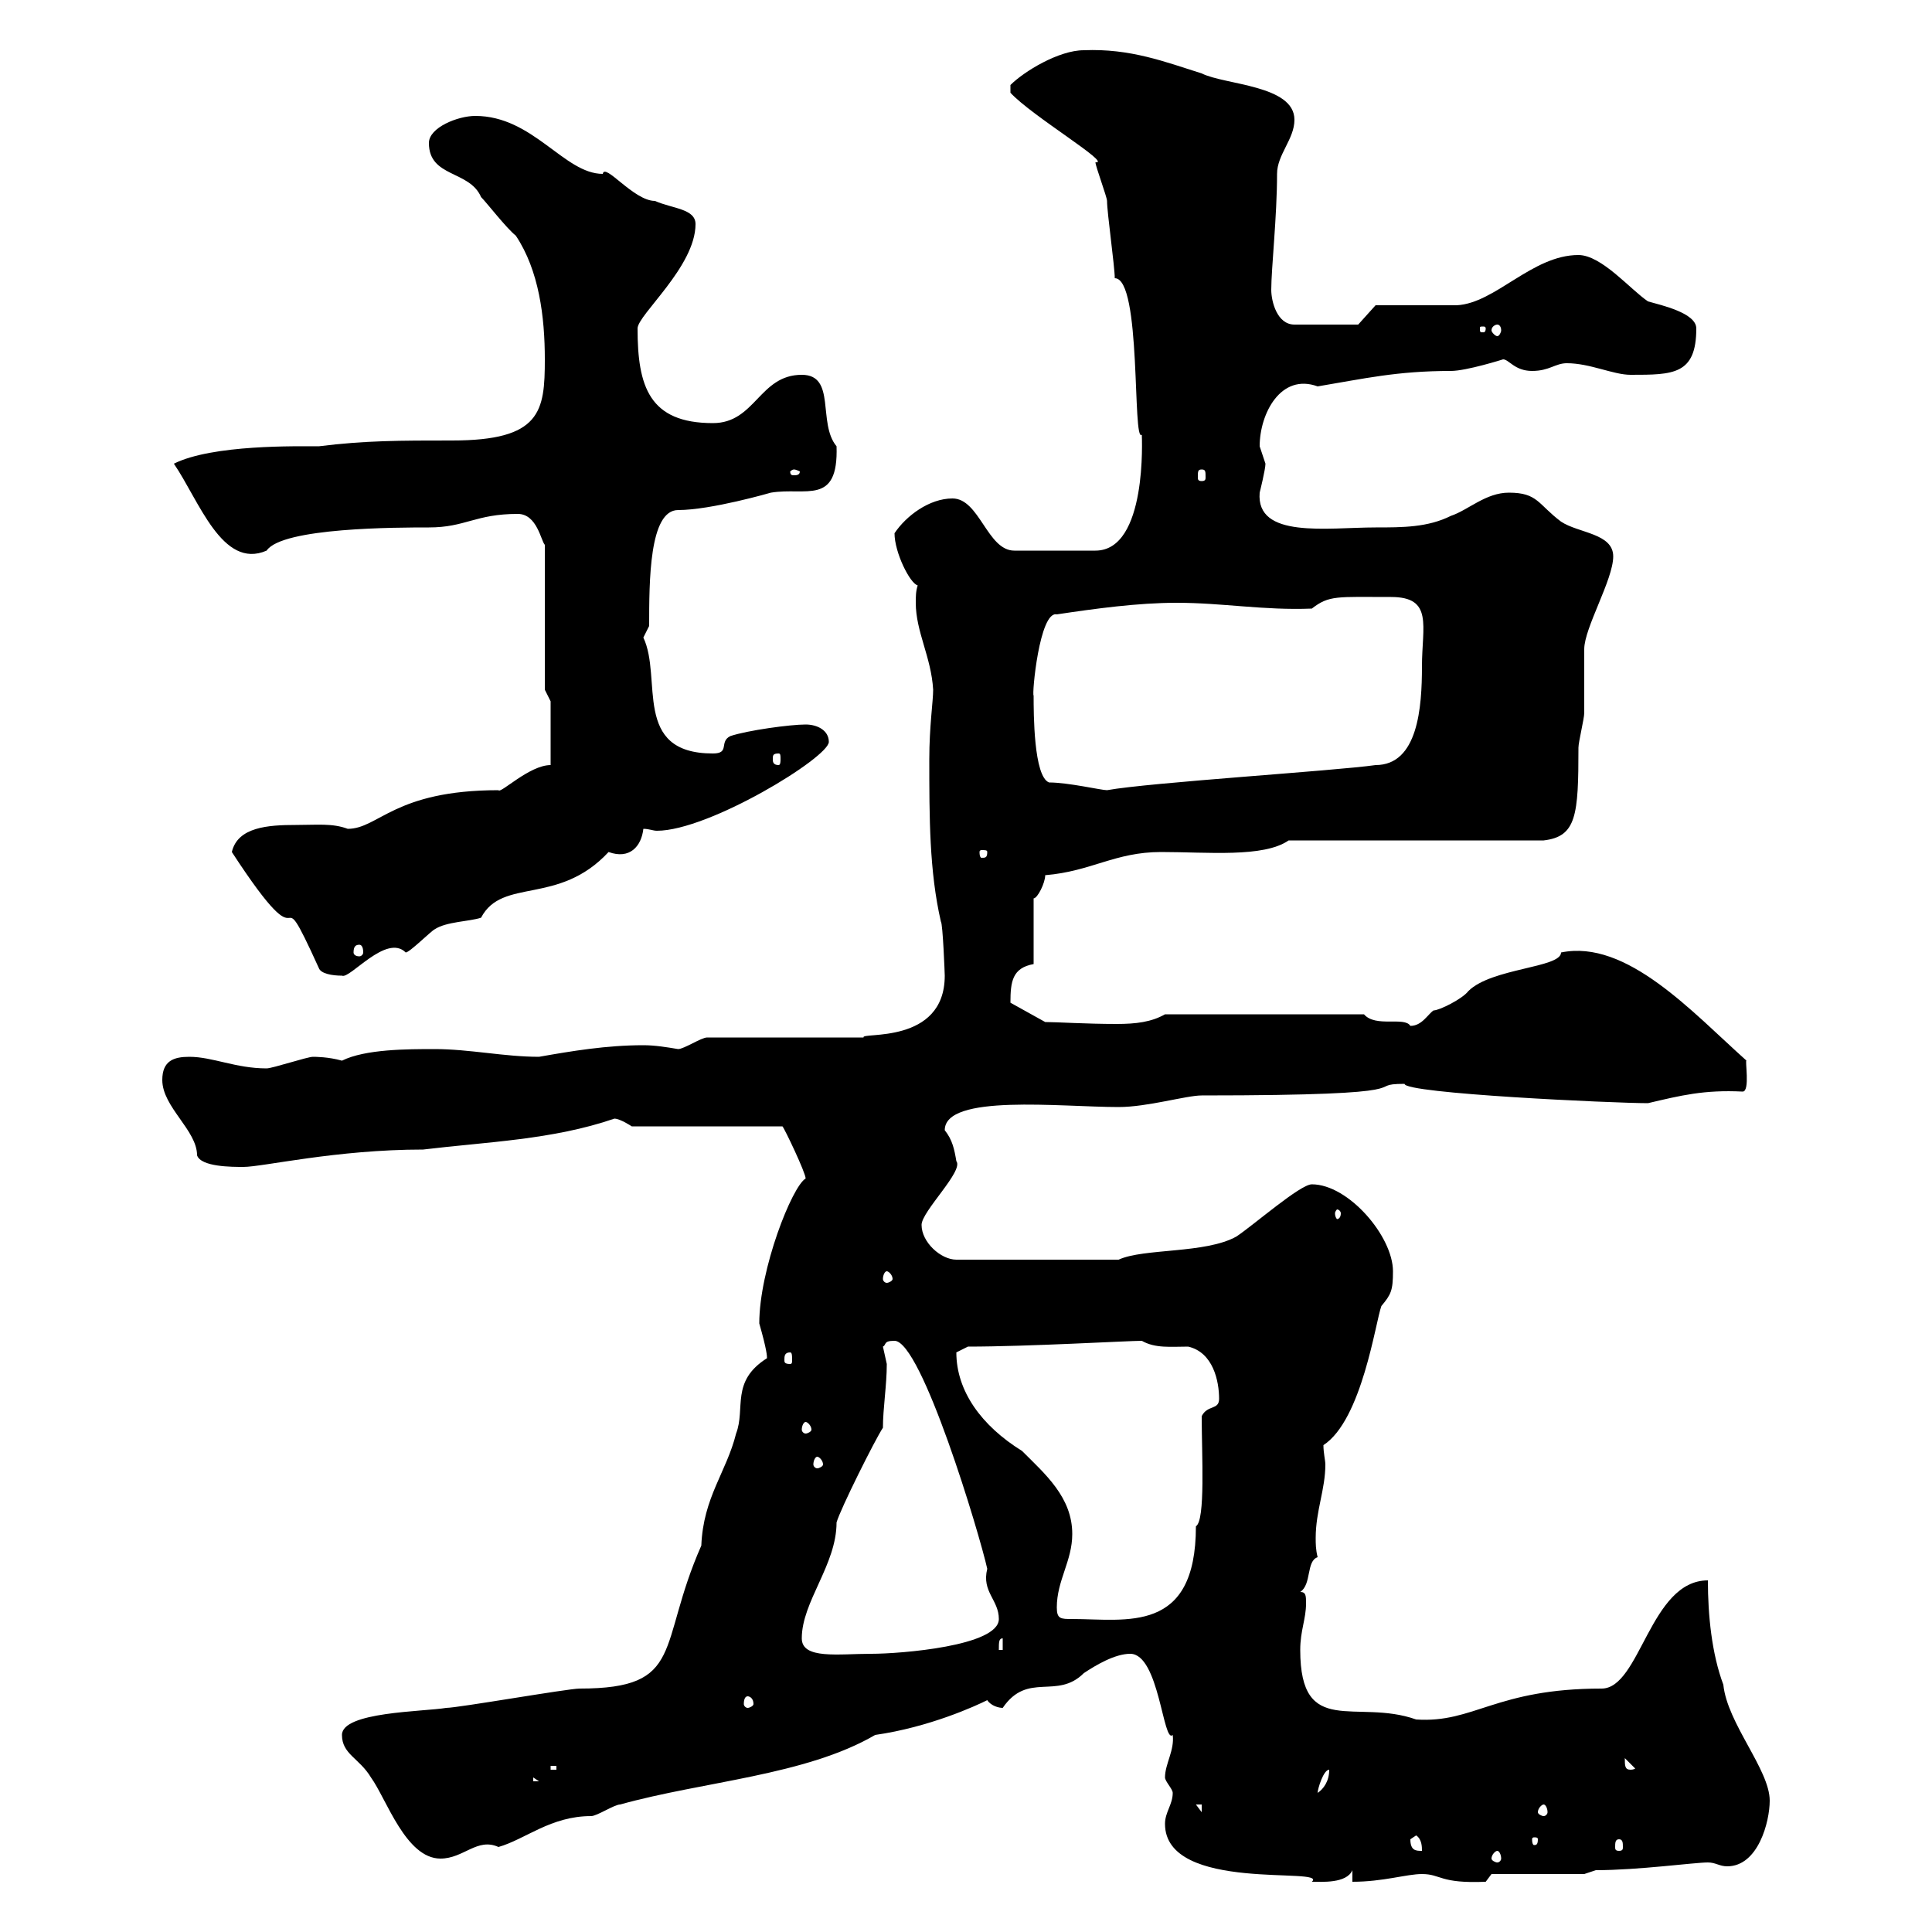 <svg xmlns="http://www.w3.org/2000/svg" xmlns:xlink="http://www.w3.org/1999/xlink" width="300" height="300"><path d="M180.90 283.20C180.90 294 206.40 289.80 203.70 292.20C205.20 292.20 209.10 292.50 210 290.40L210 292.20C214.80 292.20 218.40 291 220.80 291C223.80 291 223.50 292.50 230.70 292.20L231.60 291L246 291L247.80 290.40C254.40 290.40 263.10 289.20 265.20 289.20C266.40 289.20 267 289.80 268.20 289.80C273 289.80 274.80 282.90 274.80 279.60C274.80 274.80 268.20 267.60 267.60 261.60C265.80 256.80 265.20 250.80 265.20 245.40C256.20 245.40 254.70 262.20 248.70 262.20C232.20 262.20 228.90 267.60 219.90 267C210.60 263.70 201.90 270 201.90 256.20C201.90 253.20 202.80 251.40 202.80 249C202.80 247.80 202.80 247.20 201.90 247.20C203.70 246 202.80 242.40 204.60 241.80C204.30 240.60 204.30 239.70 204.30 238.80C204.30 234.60 205.80 231.30 205.80 227.40C205.80 226.80 205.50 225.60 205.50 224.40C211.50 220.50 213.60 205.20 214.50 202.80C216 201 216.30 200.40 216.30 197.40C216.30 192 209.40 183.90 203.70 183.90C201.90 183.90 194.70 190.20 192 192C187.20 194.70 177.60 193.80 173.70 195.60L148.50 195.60C146.10 195.60 143.10 192.90 143.10 190.20C143.10 188.10 149.70 181.80 148.50 180.30C148.20 178.50 147.90 177 146.70 175.50C146.70 169.80 164.70 171.90 173.70 171.90C178.20 171.90 184.20 170.10 186.60 170.10C223.20 170.10 211.20 168.30 218.10 168.30C218.10 169.80 250.50 171.30 255.90 171.30C261 170.10 264.60 169.20 270.60 169.50C271.80 169.50 270.90 164.40 271.20 164.70C262.80 157.20 252.60 145.80 242.40 147.90C242.40 150.30 231.60 150.30 228 153.90C227.10 155.10 223.50 156.90 222.60 156.90C221.70 157.50 220.80 159.30 219 159.30C218.10 157.80 213.60 159.60 211.80 157.50L180.90 157.50C178.80 158.70 176.40 159 173.40 159C168.60 159 164.10 158.70 162.30 158.70L156.90 155.70C156.90 152.40 157.20 150.30 160.50 149.70L160.50 139.50C161.10 139.50 162.30 137.10 162.30 135.90C169.50 135.30 173.10 132.30 180.30 132.30C187.50 132.30 196.20 133.20 200.10 130.50L239.70 130.50C244.80 129.90 245.10 126.60 245.10 116.10C245.10 115.20 246 111.60 246 110.70C246 109.80 246 101.70 246 100.80C246 97.50 250.50 90 250.50 86.40C250.50 82.80 245.10 82.80 242.40 81C238.80 78.30 238.80 76.50 234.30 76.50C230.70 76.50 228 79.20 225.30 80.10C221.70 81.90 217.80 81.90 213.60 81.90C206.10 81.90 195 83.70 195.60 76.50C195.60 76.50 196.50 72.90 196.50 72C196.50 72 195.60 69.30 195.60 69.30C195.60 64.20 198.90 57.90 204.60 60C211.80 58.80 216.90 57.60 225.30 57.60C227.70 57.60 233.40 55.80 233.40 55.80C234.30 55.80 235.20 57.60 237.90 57.60C240.60 57.60 241.50 56.40 243.30 56.40C246.90 56.40 250.50 58.20 253.20 58.20C259.80 58.20 263.40 58.20 263.40 51C263.40 48.60 258 47.40 255.90 46.80C253.20 45 248.70 39.60 245.10 39.60C237.90 39.60 232.20 47.10 226.20 47.40L213.60 47.40L210.90 50.40L201 50.40C198.30 50.40 197.40 46.80 197.40 45C197.40 41.70 198.30 33.60 198.30 27C198.30 24 201 21.60 201 18.60C201 13.20 190.20 13.20 186.60 11.40C180.90 9.60 175.50 7.50 168.30 7.80C164.40 7.80 159 11.10 156.90 13.20L156.90 14.40C160.20 18 172.80 25.50 170.10 25.20C170.10 25.80 171.90 30.60 171.90 31.20C171.90 33 173.10 41.40 173.10 43.20C177.30 43.20 175.80 69 177.30 67.50C177.30 67.80 178.20 85.50 170.10 85.50L157.50 85.50C153.30 85.50 152.10 77.40 147.90 77.40C144.30 77.40 140.70 80.10 138.90 82.80C138.90 85.80 141.30 90.60 142.50 90.90C142.20 91.80 142.20 92.70 142.20 93.60C142.20 98.10 144.60 102 144.90 107.10C144.90 108.90 144.30 112.80 144.30 117.90C144.30 126.90 144.30 135.30 146.10 143.10C146.40 143.40 146.70 151.20 146.70 151.50C146.70 162.30 133.50 160.20 134.10 161.10L109.80 161.10C108.90 161.10 106.20 162.90 105.30 162.90C103.50 162.60 101.70 162.30 99.90 162.30C94.20 162.30 88.80 163.20 83.70 164.10C78.30 164.10 72.90 162.90 67.50 162.90C63.30 162.90 56.70 162.90 53.10 164.70C51 164.10 48.90 164.10 48.60 164.10C47.70 164.10 42.30 165.90 41.40 165.90C36.60 165.90 33 164.10 29.40 164.10C27 164.10 25.20 164.70 25.20 167.70C25.20 171.90 30.60 175.50 30.60 179.40C31.20 181.20 36 181.20 37.80 181.20C40.80 181.20 52.20 178.50 65.70 178.50C75.60 177.30 85.80 177 95.40 173.70C96.30 173.70 98.10 174.90 98.10 174.90L121.50 174.90C121.80 175.20 125.10 182.10 125.10 183C123 184.20 117.90 197.10 117.90 205.50C119.10 209.70 119.10 210.60 119.10 210.90C113.40 214.50 115.80 218.70 114.30 222.60C112.80 228.60 109.20 232.50 108.90 240C102 255.60 106.50 262.20 90 262.20C88.20 262.20 71.10 265.20 69.30 265.20C65.70 265.80 53.10 265.80 53.10 269.40C53.10 272.40 55.80 273 57.60 276C60 279.30 63 288.60 68.40 288.60C72 288.60 74.10 285.30 77.40 286.80C81.60 285.60 85.50 282 91.80 282C92.70 282 95.40 280.20 96.30 280.20C109.20 276.60 125.10 275.70 135.90 269.40C144.30 268.20 151.50 264.90 153.30 264C153.90 264.90 155.10 265.20 155.70 265.20C159.60 259.50 164.10 264 168.30 259.80C170.10 258.60 173.10 256.80 175.50 256.80C180 256.80 180.60 270.90 182.10 269.40C182.40 271.80 180.90 273.90 180.90 276C180.90 276.60 182.10 277.80 182.10 278.40C182.10 280.20 180.90 281.40 180.90 283.20ZM232.50 287.40C232.80 287.40 233.10 288 233.10 288.60C233.10 288.90 232.80 289.20 232.50 289.20C232.20 289.20 231.60 288.90 231.60 288.60C231.60 288 232.20 287.40 232.50 287.40ZM219 285.60C219 285.60 219.90 285 219.90 285C220.80 285.60 220.80 286.80 220.80 287.40C219.90 287.40 219 287.40 219 285.60ZM251.40 285.60C252 285.60 252 286.20 252 286.80C252 287.10 252 287.40 251.40 287.40C250.80 287.40 250.80 287.10 250.80 286.80C250.80 286.20 250.80 285.60 251.40 285.60ZM238.80 285.60C238.80 286.50 238.50 286.50 238.20 286.50C238.20 286.50 237.90 286.50 237.90 285.60C237.90 285.30 238.20 285.30 238.20 285.30C238.50 285.30 238.80 285.30 238.80 285.60ZM185.70 280.20L186.60 280.20L186.60 281.40ZM239.70 280.20C240 280.20 240.30 280.80 240.30 281.40C240.30 281.70 240 282 239.70 282C239.40 282 238.80 281.70 238.80 281.40C238.80 280.80 239.40 280.20 239.70 280.20ZM206.40 274.80C206.40 276.60 205.50 277.80 204.60 278.40C204.60 277.80 205.50 274.80 206.40 274.80ZM82.80 276L83.70 276.60L82.80 276.60ZM85.50 274.20L86.40 274.20L86.40 274.80L85.50 274.80ZM252.30 273L254.10 274.80C254.10 274.20 254.10 274.80 253.20 274.80C252.30 274.80 252.30 274.20 252.30 273ZM116.10 263.40C116.40 263.40 117 263.70 117 264.60C117 264.90 116.40 265.20 116.10 265.20C115.80 265.20 115.50 264.90 115.50 264.60C115.50 263.70 115.80 263.40 116.10 263.40ZM124.50 254.40C124.50 248.70 129.90 243 129.90 236.40C130.50 234.30 135.90 223.50 137.10 221.70C137.10 218.70 137.70 215.10 137.70 211.80C137.70 211.80 137.10 209.10 137.10 209.10C137.70 208.80 137.10 208.20 138.90 208.20C143.10 208.20 152.10 238.20 153.30 243.60C152.40 247.20 155.10 248.40 155.10 251.40C155.10 255.60 139.80 256.80 135.30 256.80C130.20 256.80 124.50 257.70 124.50 254.40ZM155.70 254.40L155.70 256.20L155.10 256.20C155.10 255 155.10 254.40 155.70 254.40ZM164.10 249.60C164.10 245.40 166.50 242.40 166.50 238.20C166.50 232.50 162.30 228.90 158.70 225.30C152.40 221.40 148.50 216 148.50 210C148.50 210 150.30 209.10 150.30 209.10C159.60 209.10 175.20 208.20 177.30 208.20C179.40 209.40 181.80 209.10 184.50 209.10C188.40 210 189.30 214.50 189.30 217.20C189.30 219 187.50 218.10 186.60 219.90C186.60 225.90 187.20 236.10 185.70 237C185.70 253.80 174.90 251.40 166.50 251.40C164.70 251.40 164.10 251.40 164.10 249.60ZM126.90 226.20C127.20 226.20 127.80 226.80 127.80 227.40C127.80 227.70 127.20 228 126.90 228C126.60 228 126.30 227.70 126.30 227.40C126.30 226.80 126.60 226.20 126.90 226.20ZM125.10 220.80C125.40 220.80 126 221.40 126 222C126 222.30 125.40 222.60 125.10 222.60C124.80 222.60 124.50 222.30 124.50 222C124.50 221.40 124.80 220.80 125.10 220.80ZM122.70 210C123 210 123 210.60 123 211.20C123 211.50 123 211.80 122.70 211.80C121.80 211.80 121.80 211.50 121.80 211.20C121.80 210.60 121.80 210 122.70 210ZM137.70 197.40C138 197.40 138.60 198 138.60 198.60C138.60 198.90 138 199.20 137.70 199.20C137.40 199.20 137.10 198.90 137.10 198.60C137.10 198 137.40 197.40 137.70 197.40ZM208.20 188.40C208.20 189 207.90 189.30 207.60 189.30C207.60 189.30 207.30 189 207.30 188.40C207.30 188.10 207.60 187.80 207.60 187.80C207.90 187.80 208.20 188.10 208.20 188.40ZM36 132.30C48.90 152.10 42 133.80 49.50 150.30C49.80 151.20 51.60 151.50 53.10 151.50C54.30 152.10 60 144.90 63 147.90C63.60 147.90 66.90 144.60 67.50 144.30C69.30 143.10 72.90 143.10 74.70 142.50C78 136.20 86.70 140.70 94.50 132.30C97.80 133.50 99.60 131.40 99.90 128.70C100.80 128.70 101.40 129 102 129C110.10 129 128.70 117.60 128.70 115.20C128.70 113.40 126.90 112.50 125.10 112.50C122.70 112.50 116.10 113.40 113.40 114.30C111.60 115.20 113.40 117 110.70 117C98.10 117 102.90 105.30 99.90 99C99.90 99 100.80 97.20 100.80 97.20C100.80 90.30 100.80 79.20 105.30 79.20C110.40 79.20 119.70 76.50 119.70 76.50C125.10 75.60 130.20 78.60 129.90 69.30C126.90 65.70 129.90 58.20 124.50 58.20C117.90 58.20 117.30 65.70 110.70 65.70C100.80 65.70 99 60 99 51C99 48.90 108 41.40 108 34.80C108 32.40 104.40 32.40 101.70 31.20C98.40 31.20 93.90 25.20 93.60 27C87.60 27 82.80 18 73.80 18C71.10 18 66.60 19.80 66.60 22.20C66.60 27.60 72.90 26.40 74.70 30.60C75.60 31.50 78.60 35.40 80.10 36.60C83.70 42 84.60 49.20 84.60 55.80C84.60 63.90 84 68.40 70.20 68.40C62.10 68.40 56.70 68.40 49.50 69.30C46.20 69.30 33 69 27 72C30.90 77.70 34.50 88.50 41.40 85.50C43.80 81.90 61.80 81.90 66.60 81.90C72.30 81.90 73.80 79.80 80.40 79.80C83.40 79.80 84 84 84.60 84.60L84.60 107.10L85.50 108.90L85.50 118.80C82.20 118.80 77.70 123.30 77.40 122.70C61.20 122.70 58.80 128.70 54 128.70C51.60 127.80 49.20 128.10 45.90 128.10C41.70 128.10 36.90 128.40 36 132.30ZM55.80 146.70C56.10 146.70 56.40 147 56.40 147.90C56.40 148.20 56.10 148.50 55.80 148.50C55.20 148.50 54.90 148.20 54.90 147.90C54.90 147 55.20 146.70 55.80 146.70ZM153.30 132.30C153.30 133.20 153 133.20 152.40 133.20C152.40 133.20 152.10 133.20 152.10 132.30C152.10 132 152.40 132 152.40 132C153 132 153.30 132 153.30 132.30ZM160.50 108C160.20 108 161.40 94.80 164.10 95.40C170.10 94.50 176.70 93.60 182.70 93.60C189.90 93.60 196.20 94.80 203.70 94.50C206.40 92.40 207.60 92.70 216 92.70C222.60 92.70 220.80 97.20 220.80 103.50C220.80 109.80 220.20 118.80 213.60 118.80C207.30 119.70 178.50 121.50 171.90 122.70C171 122.70 165.90 121.50 162.90 121.50C160.50 120.60 160.50 110.70 160.50 108ZM120.90 117C121.20 117 121.20 117.30 121.20 117.90C121.20 118.20 121.20 118.80 120.90 118.80C120 118.80 120 118.20 120 117.90C120 117.30 120 117 120.90 117ZM123.30 72.90C123.60 72.90 124.20 73.20 124.20 73.20C124.20 73.80 123.60 73.80 123.30 73.80C123 73.80 122.70 73.80 122.70 73.20C122.70 73.20 123 72.90 123.30 72.90ZM186.60 72.90C187.20 72.90 187.20 73.20 187.20 74.10C187.20 74.40 187.20 74.70 186.60 74.70C186 74.70 186 74.40 186 74.10C186 73.20 186 72.90 186.60 72.90ZM230.70 51C230.70 51.60 230.40 51.60 230.40 51.60C229.80 51.60 229.80 51.60 229.80 51C229.80 50.70 229.80 50.70 230.40 50.70C230.40 50.70 230.70 50.70 230.70 51ZM232.50 50.40C232.80 50.40 233.10 50.70 233.10 51.30C233.10 51.60 232.80 52.20 232.50 52.20C232.20 52.20 231.60 51.60 231.60 51.30C231.60 50.70 232.20 50.40 232.50 50.40Z"/></svg>